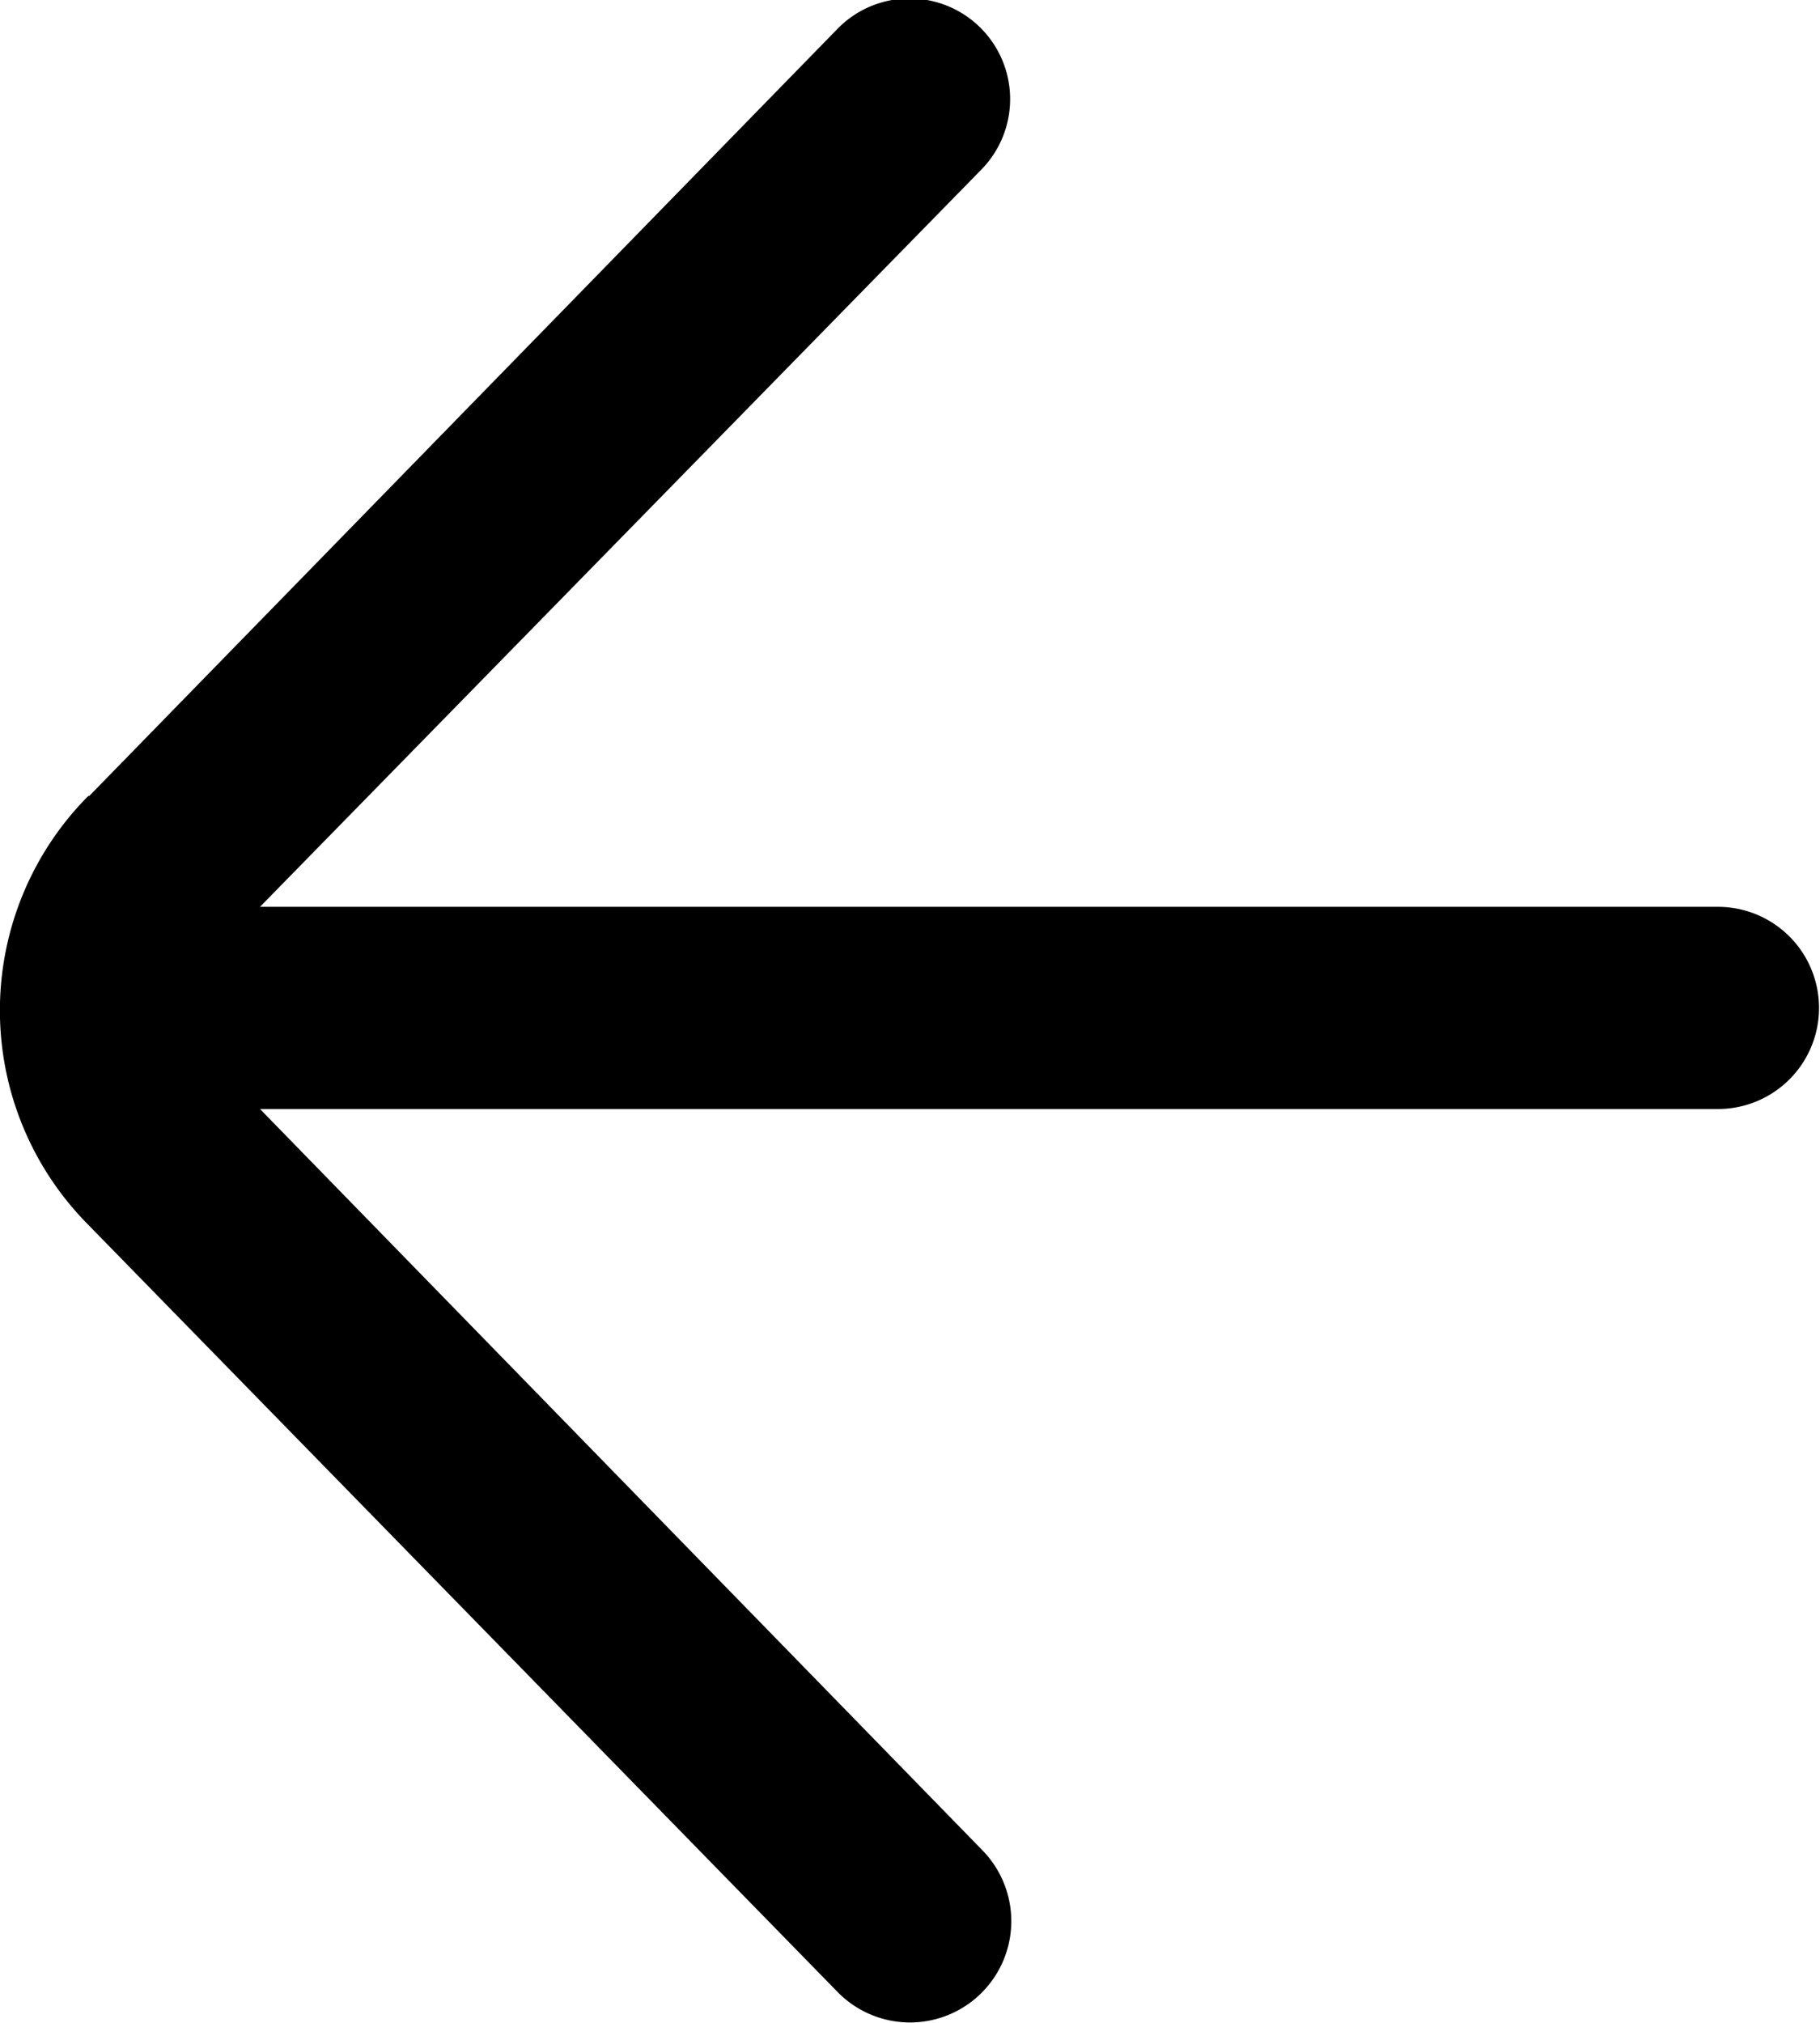 <svg xmlns="http://www.w3.org/2000/svg" id="Capa_1" data-name="Capa 1" viewBox="0 0 18.55 20.61"><path id="flechas-a-linea-punteada" d="M2.63,9.81a3.1,3.1,0,0,0,0,4.37L10.27,22a1,1,0,0,0,1.47-1.45L4.38,13H19.24a1,1,0,0,0,0-2.06H4.38l7.36-7.52A1,1,0,0,0,10.26,2L2.64,9.81Z" transform="translate(-1.73 -1.7)"></path></svg>